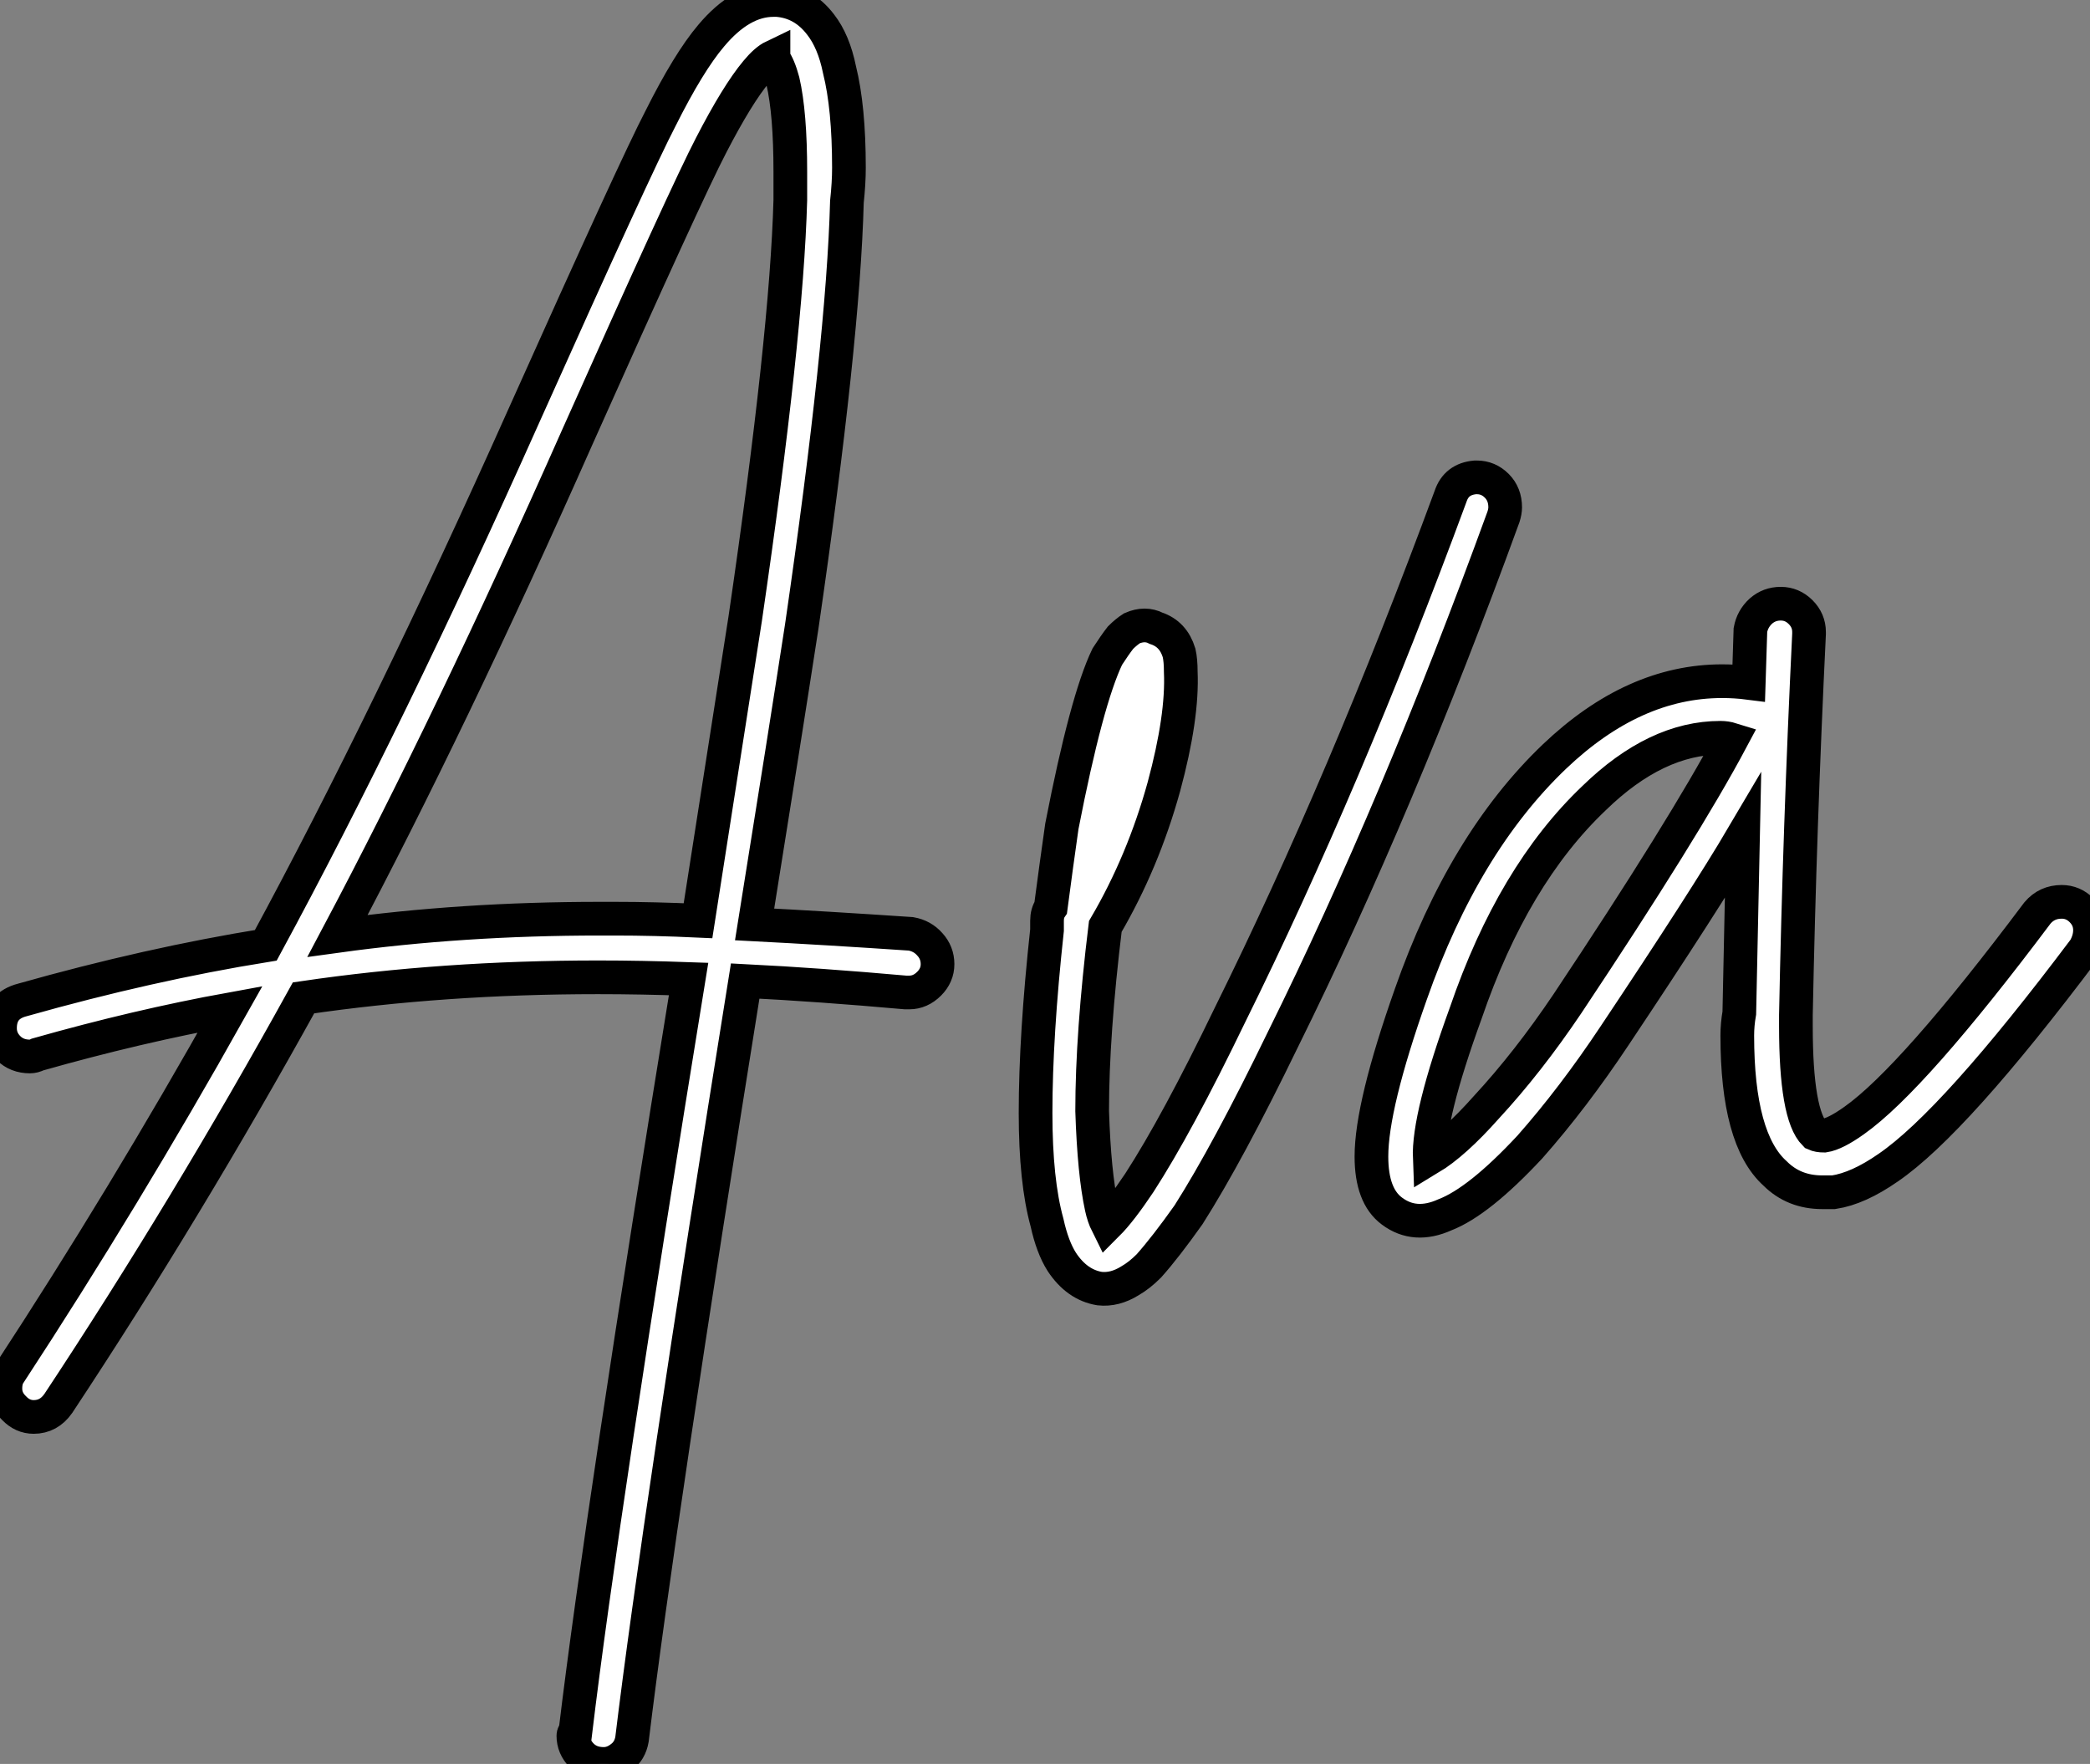 <?xml version="1.0" standalone="no"?>
<svg xmlns="http://www.w3.org/2000/svg" viewBox="-3.996 15 62.04 52.36"><rect x="-3.996" y="15" width="62.04" height="52.36" fill="#808080" stroke="none"/><path d="M19.38-29.40L19.38-29.40Q19.43-29.40 19.49-29.40L19.49-29.40Q20.27-29.34 20.78-28.67L20.78-28.67Q21.17-28.17 21.34-27.33L21.34-27.33Q21.62-26.21 21.62-24.42L21.62-24.42Q21.62-23.97 21.56-23.41L21.56-23.41Q21.45-19.26 20.22-10.81L20.22-10.81Q19.71-7.50 18.82-1.96L18.82-1.96Q20.94-1.85 23.46-1.68L23.46-1.68Q23.80-1.62 24.02-1.37Q24.25-1.12 24.25-0.78L24.25-0.78Q24.25-0.45 24.00-0.20Q23.74 0.06 23.41 0.06L23.41 0.06Q23.35 0.06 23.30 0.06L23.30 0.06Q20.72-0.17 18.54-0.28L18.54-0.28Q15.96 15.79 15.18 22.23L15.18 22.23Q15.12 22.57 14.87 22.76Q14.62 22.96 14.34 22.96L14.34 22.96Q13.94 22.96 13.69 22.71Q13.44 22.46 13.44 22.12L13.44 22.12Q13.44 22.06 13.50 22.01L13.50 22.01Q14.28 15.51 16.86-0.34L16.86-0.34Q15.46-0.39 14.17-0.39L14.17-0.39Q9.58-0.39 5.43 0.22L5.43 0.22Q1.96 6.50-1.85 12.26L-1.85 12.26Q-2.13 12.66-2.58 12.66L-2.58 12.66Q-2.91 12.66-3.16 12.40Q-3.42 12.15-3.42 11.82L-3.42 11.82Q-3.42 11.54-3.30 11.37L-3.30 11.37Q0.11 6.16 3.25 0.56L3.25 0.56Q0.50 1.06-2.46 1.90L-2.46 1.90Q-2.58 1.96-2.69 1.96L-2.69 1.96Q-3.08 1.96-3.33 1.71Q-3.58 1.46-3.58 1.12L-3.58 1.12Q-3.58 0.45-2.91 0.28L-2.91 0.28Q0.84-0.78 4.31-1.34L4.31-1.34Q7.95-8.06 11.98-17.08L11.98-17.08Q15.29-24.47 16.02-25.87L16.02-25.87Q16.86-27.55 17.53-28.34L17.53-28.34Q18.42-29.40 19.38-29.40ZM19.38-27.72L19.38-27.72Q19.15-27.61 18.87-27.27L18.87-27.27Q18.31-26.60 17.53-25.09L17.53-25.09Q16.80-23.69 13.55-16.41L13.55-16.41Q9.80-7.95 6.44-1.62L6.44-1.62Q10.14-2.13 14.22-2.13L14.22-2.13Q14.45-2.13 14.67-2.13L14.67-2.13Q15.85-2.13 17.14-2.07L17.14-2.07Q18.03-7.78 18.54-11.03L18.54-11.03Q19.77-19.43 19.88-23.46L19.88-23.46Q19.88-23.91 19.88-24.30L19.88-24.30Q19.88-26.04 19.66-26.99L19.66-26.99Q19.54-27.44 19.38-27.66L19.38-27.66Q19.38-27.66 19.38-27.72ZM40.21-15.23L40.21-15.23Q40.21-15.23 40.26-15.23L40.26-15.23Q40.60-15.23 40.85-14.98Q41.10-14.73 41.10-14.34L41.10-14.34Q41.10-14.22 41.05-14.06L41.05-14.06Q37.91-5.43 34.50 1.46L34.50 1.46Q32.87 4.82 31.70 6.66L31.70 6.66Q31.02 7.62 30.52 8.18L30.52 8.18Q30.24 8.46 29.96 8.62L29.96 8.62Q29.51 8.90 29.06 8.85L29.06 8.85Q28.39 8.74 27.94 8.06L27.94 8.06Q27.66 7.62 27.50 6.89L27.50 6.89Q27.16 5.66 27.16 3.64L27.16 3.64Q27.16 1.34 27.50-1.79L27.50-1.79Q27.50-1.90 27.50-2.07L27.50-2.07Q27.50-2.30 27.61-2.46L27.61-2.46Q27.78-3.75 27.94-4.87L27.94-4.87Q28.67-8.62 29.29-9.91L29.29-9.91Q29.51-10.25 29.68-10.47L29.68-10.47Q29.85-10.64 30.02-10.75L30.02-10.75Q30.41-10.92 30.74-10.75L30.74-10.75Q31.25-10.58 31.42-10.02L31.42-10.02Q31.47-9.80 31.47-9.46L31.47-9.46Q31.53-8.12 30.97-6.05L30.97-6.05Q30.35-3.81 29.23-1.90L29.23-1.90Q28.84 1.29 28.84 3.58L28.84 3.58Q28.90 5.43 29.12 6.44L29.12 6.44Q29.18 6.72 29.29 6.94L29.29 6.94Q29.68 6.55 30.24 5.71L30.24 5.71Q31.36 3.98 32.93 0.73L32.93 0.73Q36.34-6.16 39.48-14.67L39.48-14.67Q39.65-15.18 40.21-15.23ZM49.28-11.48L49.28-11.48Q49.62-11.48 49.87-11.23Q50.12-10.98 50.12-10.64L50.12-10.64Q50.12-10.64 50.12-10.58L50.12-10.58Q49.84-4.82 49.73 0.73L49.73 0.73Q49.73 0.90 49.73 1.06L49.73 1.06Q49.73 3.70 50.29 4.26L50.29 4.26Q50.40 4.31 50.57 4.31L50.57 4.31Q50.90 4.26 51.46 3.86L51.46 3.86Q53.20 2.63 56.90-2.30L56.90-2.30Q57.18-2.63 57.62-2.63L57.62-2.63Q57.96-2.63 58.21-2.38Q58.46-2.13 58.46-1.79L58.46-1.79Q58.46-1.51 58.30-1.23L58.30-1.23Q54.43 3.92 52.47 5.26L52.47 5.26Q51.58 5.88 50.85 5.99L50.85 5.99Q50.68 5.99 50.51 5.99L50.51 5.99Q49.67 5.99 49.11 5.43L49.11 5.43Q47.99 4.42 47.99 1.34L47.99 1.34Q47.99 1.01 48.05 0.67L48.05 0.67Q48.10-1.79 48.16-4.59L48.16-4.59Q47.04-2.69 44.35 1.34L44.35 1.34Q43.12 3.19 41.83 4.65L41.83 4.65Q40.32 6.27 39.31 6.66L39.31 6.66Q38.42 7.06 37.74 6.55L37.74 6.55Q37.13 6.10 37.13 4.93L37.13 4.93Q37.13 3.42 38.30 0.11L38.30 0.11Q39.87-4.37 42.56-6.94L42.56-6.94Q44.91-9.18 47.54-9.18L47.54-9.18Q47.94-9.18 48.33-9.13L48.33-9.13L48.38-10.70Q48.44-11.03 48.69-11.26Q48.94-11.48 49.28-11.48ZM47.49-7.50L47.49-7.50Q45.58-7.50 43.74-5.71L43.74-5.71Q41.33-3.42 39.93 0.67L39.93 0.67Q38.81 3.75 38.86 4.98L38.86 4.98Q39.59 4.54 40.54 3.47L40.54 3.47Q41.78 2.13 42.95 0.39L42.95 0.39Q46.42-4.82 47.82-7.45L47.82-7.45Q47.66-7.50 47.49-7.50Z" fill="white" stroke="black" transform="translate(0 0) scale(1 1) translate(-0.416 44.4)"/></svg>